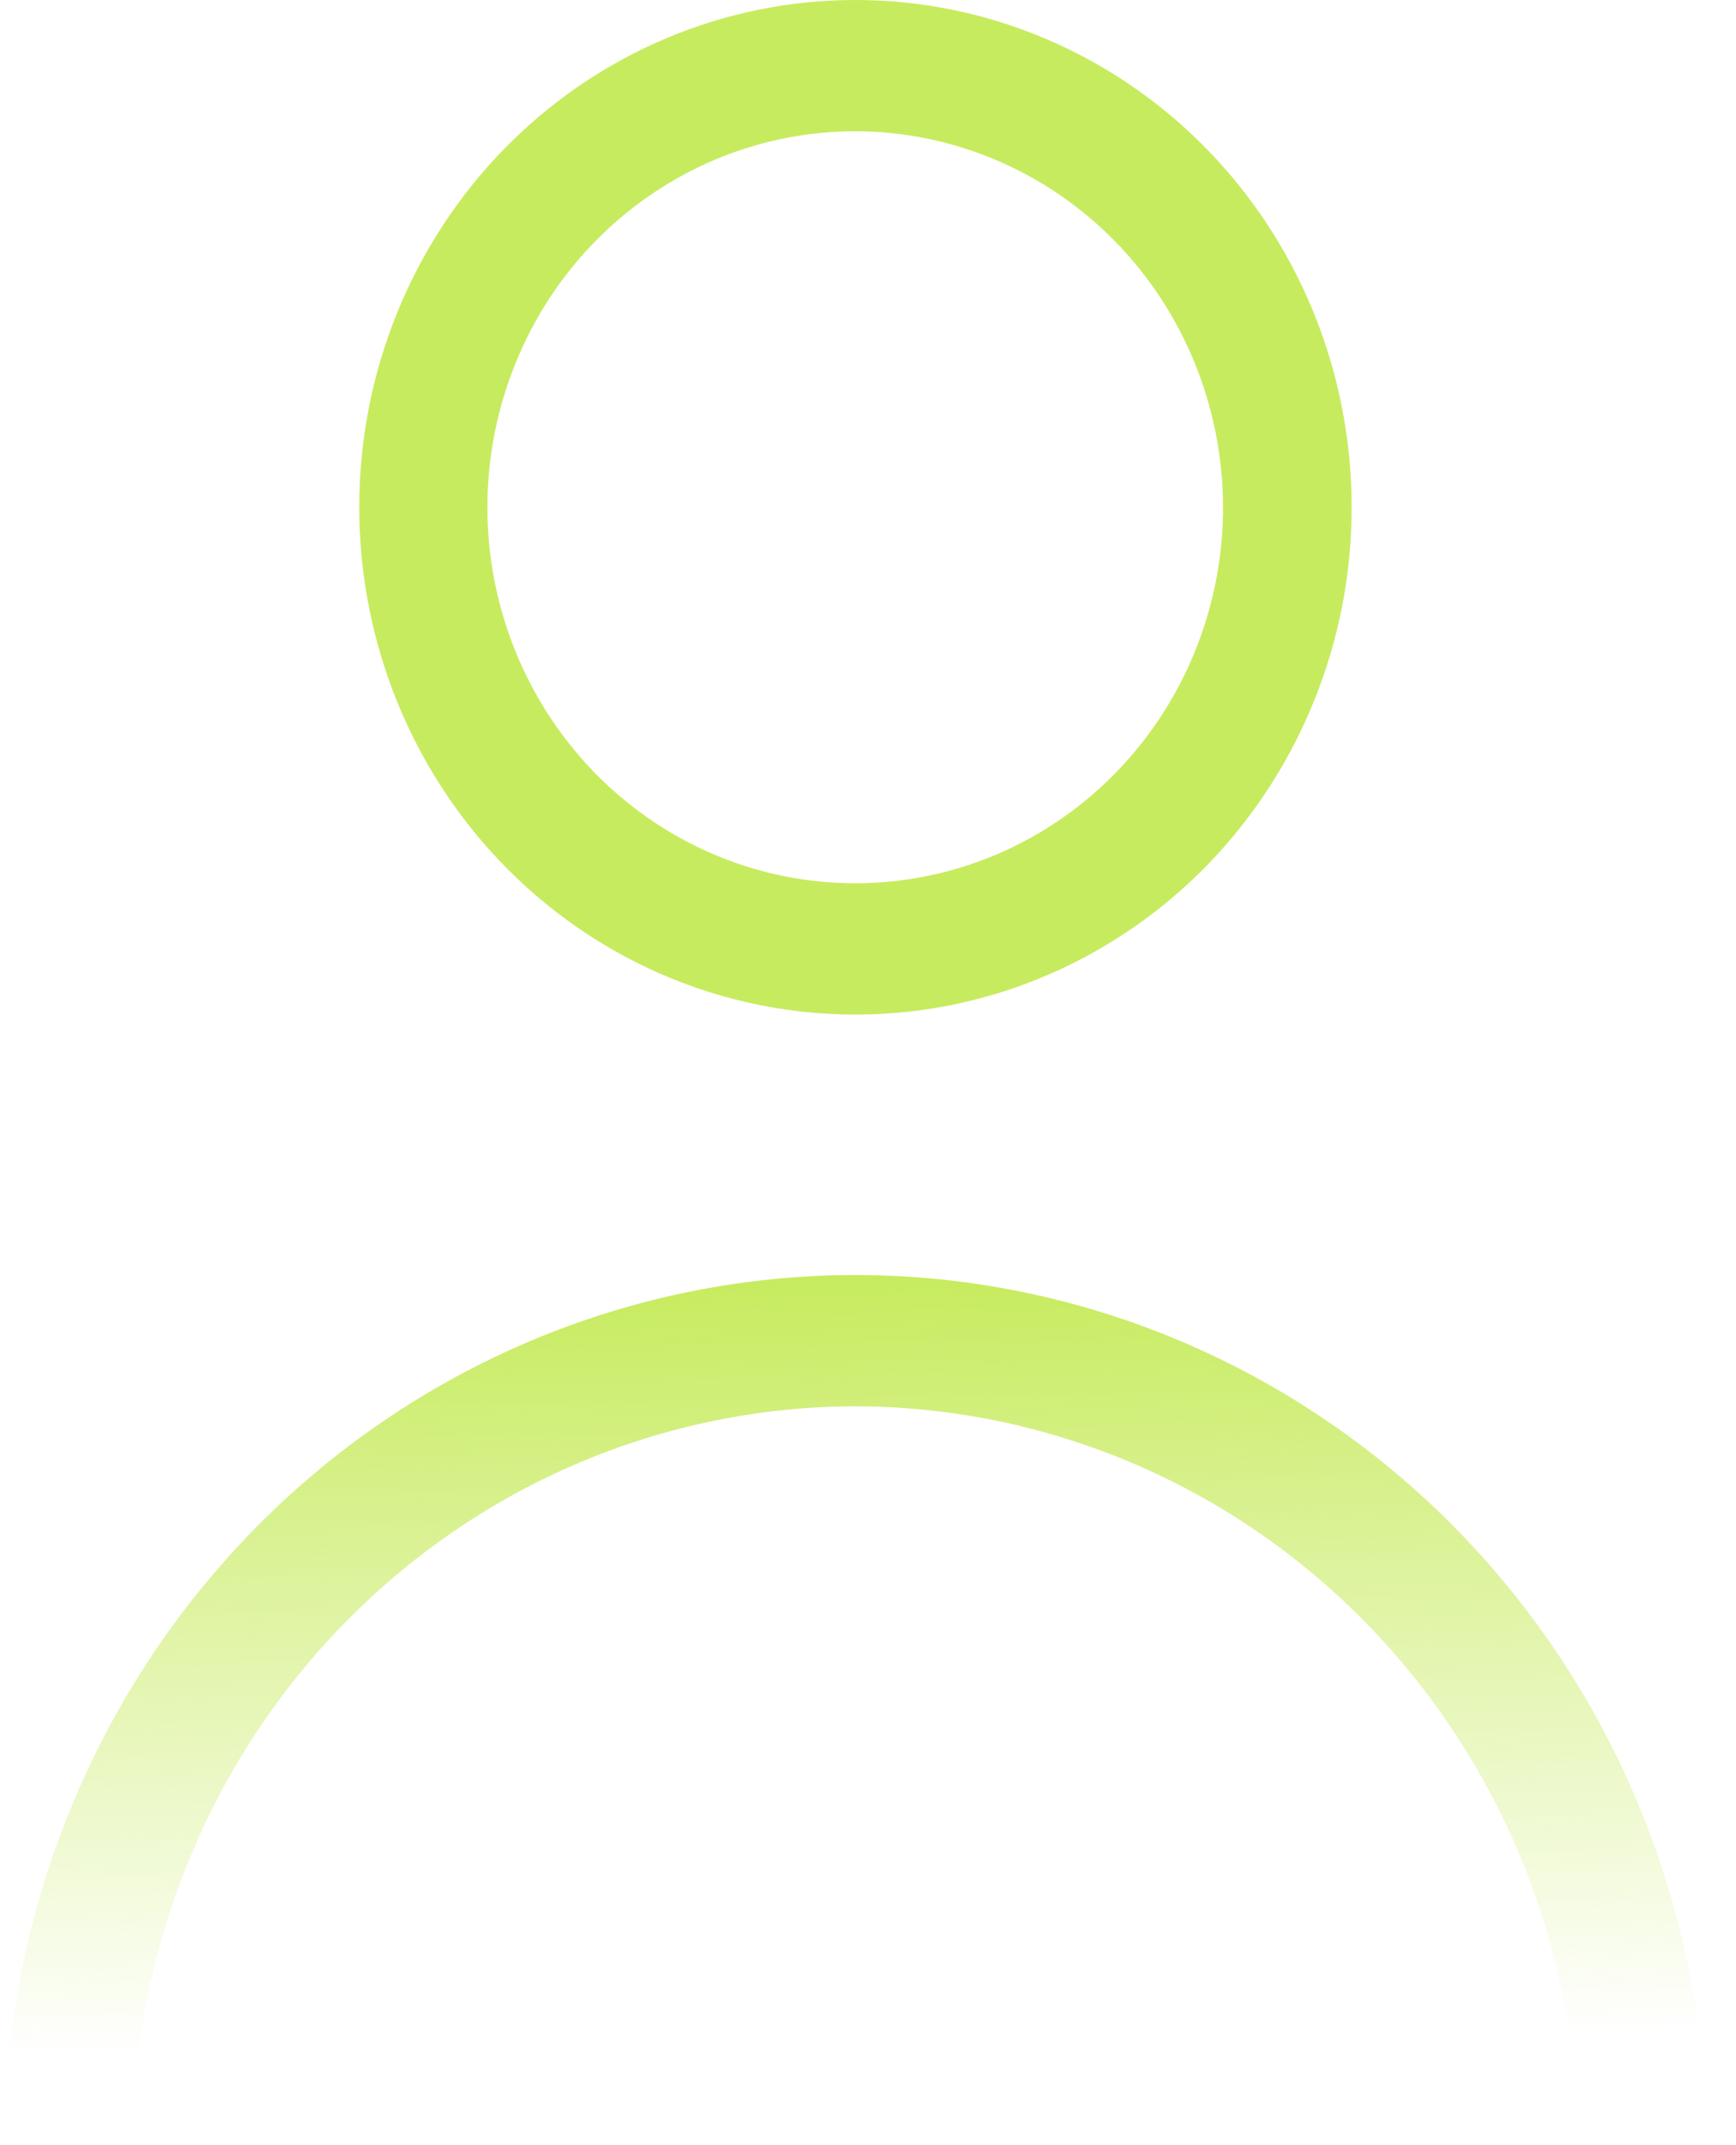 <svg width="17" height="21" viewBox="0 0 17 21" fill="none" xmlns="http://www.w3.org/2000/svg">
<path d="M8.376 1.285C7.663 1.285 6.967 1.501 6.375 1.905C5.782 2.309 5.32 2.884 5.048 3.557C4.775 4.23 4.703 4.97 4.842 5.684C4.981 6.398 5.324 7.054 5.828 7.569C6.332 8.084 6.974 8.434 7.672 8.576C8.371 8.718 9.095 8.645 9.754 8.367C10.412 8.088 10.974 7.616 11.37 7.011C11.766 6.405 11.977 5.693 11.977 4.965C11.975 3.989 11.595 3.054 10.921 2.364C10.245 1.674 9.33 1.286 8.376 1.285ZM8.376 1.00712e-07C9.337 -0 10.277 0.291 11.076 0.837C11.875 1.382 12.498 2.158 12.866 3.065C13.234 3.973 13.33 4.971 13.143 5.935C12.955 6.898 12.492 7.783 11.813 8.478C11.133 9.172 10.267 9.645 9.325 9.837C8.382 10.028 7.405 9.93 6.517 9.554C5.629 9.178 4.87 8.541 4.336 7.724C3.803 6.908 3.518 5.947 3.518 4.965C3.518 3.648 4.03 2.385 4.941 1.454C5.852 0.523 7.087 1.00712e-07 8.376 1.00712e-07Z" fill="#C7EB5E"/>
<path d="M8.376 13.767C6.5 13.77 4.701 14.532 3.375 15.888C2.048 17.244 1.302 19.082 1.3 21H0.043C0.043 18.741 0.921 16.574 2.483 14.977C4.046 13.38 6.166 12.482 8.376 12.482C10.586 12.482 12.706 13.38 14.269 14.977C15.832 16.574 16.709 18.741 16.709 21H15.452C15.45 19.082 14.704 17.244 13.377 15.888C12.051 14.532 10.252 13.77 8.376 13.767Z" fill="url(#paint0_linear_844_3128)"/>
<defs>
<linearGradient id="paint0_linear_844_3128" x1="8.376" y1="12.482" x2="8.5" y2="20" gradientUnits="userSpaceOnUse">
<stop stop-color="#C7EB5E"/>
<stop offset="1" stop-color="#C7EB5E" stop-opacity="0"/>
</linearGradient>
</defs>
</svg>
